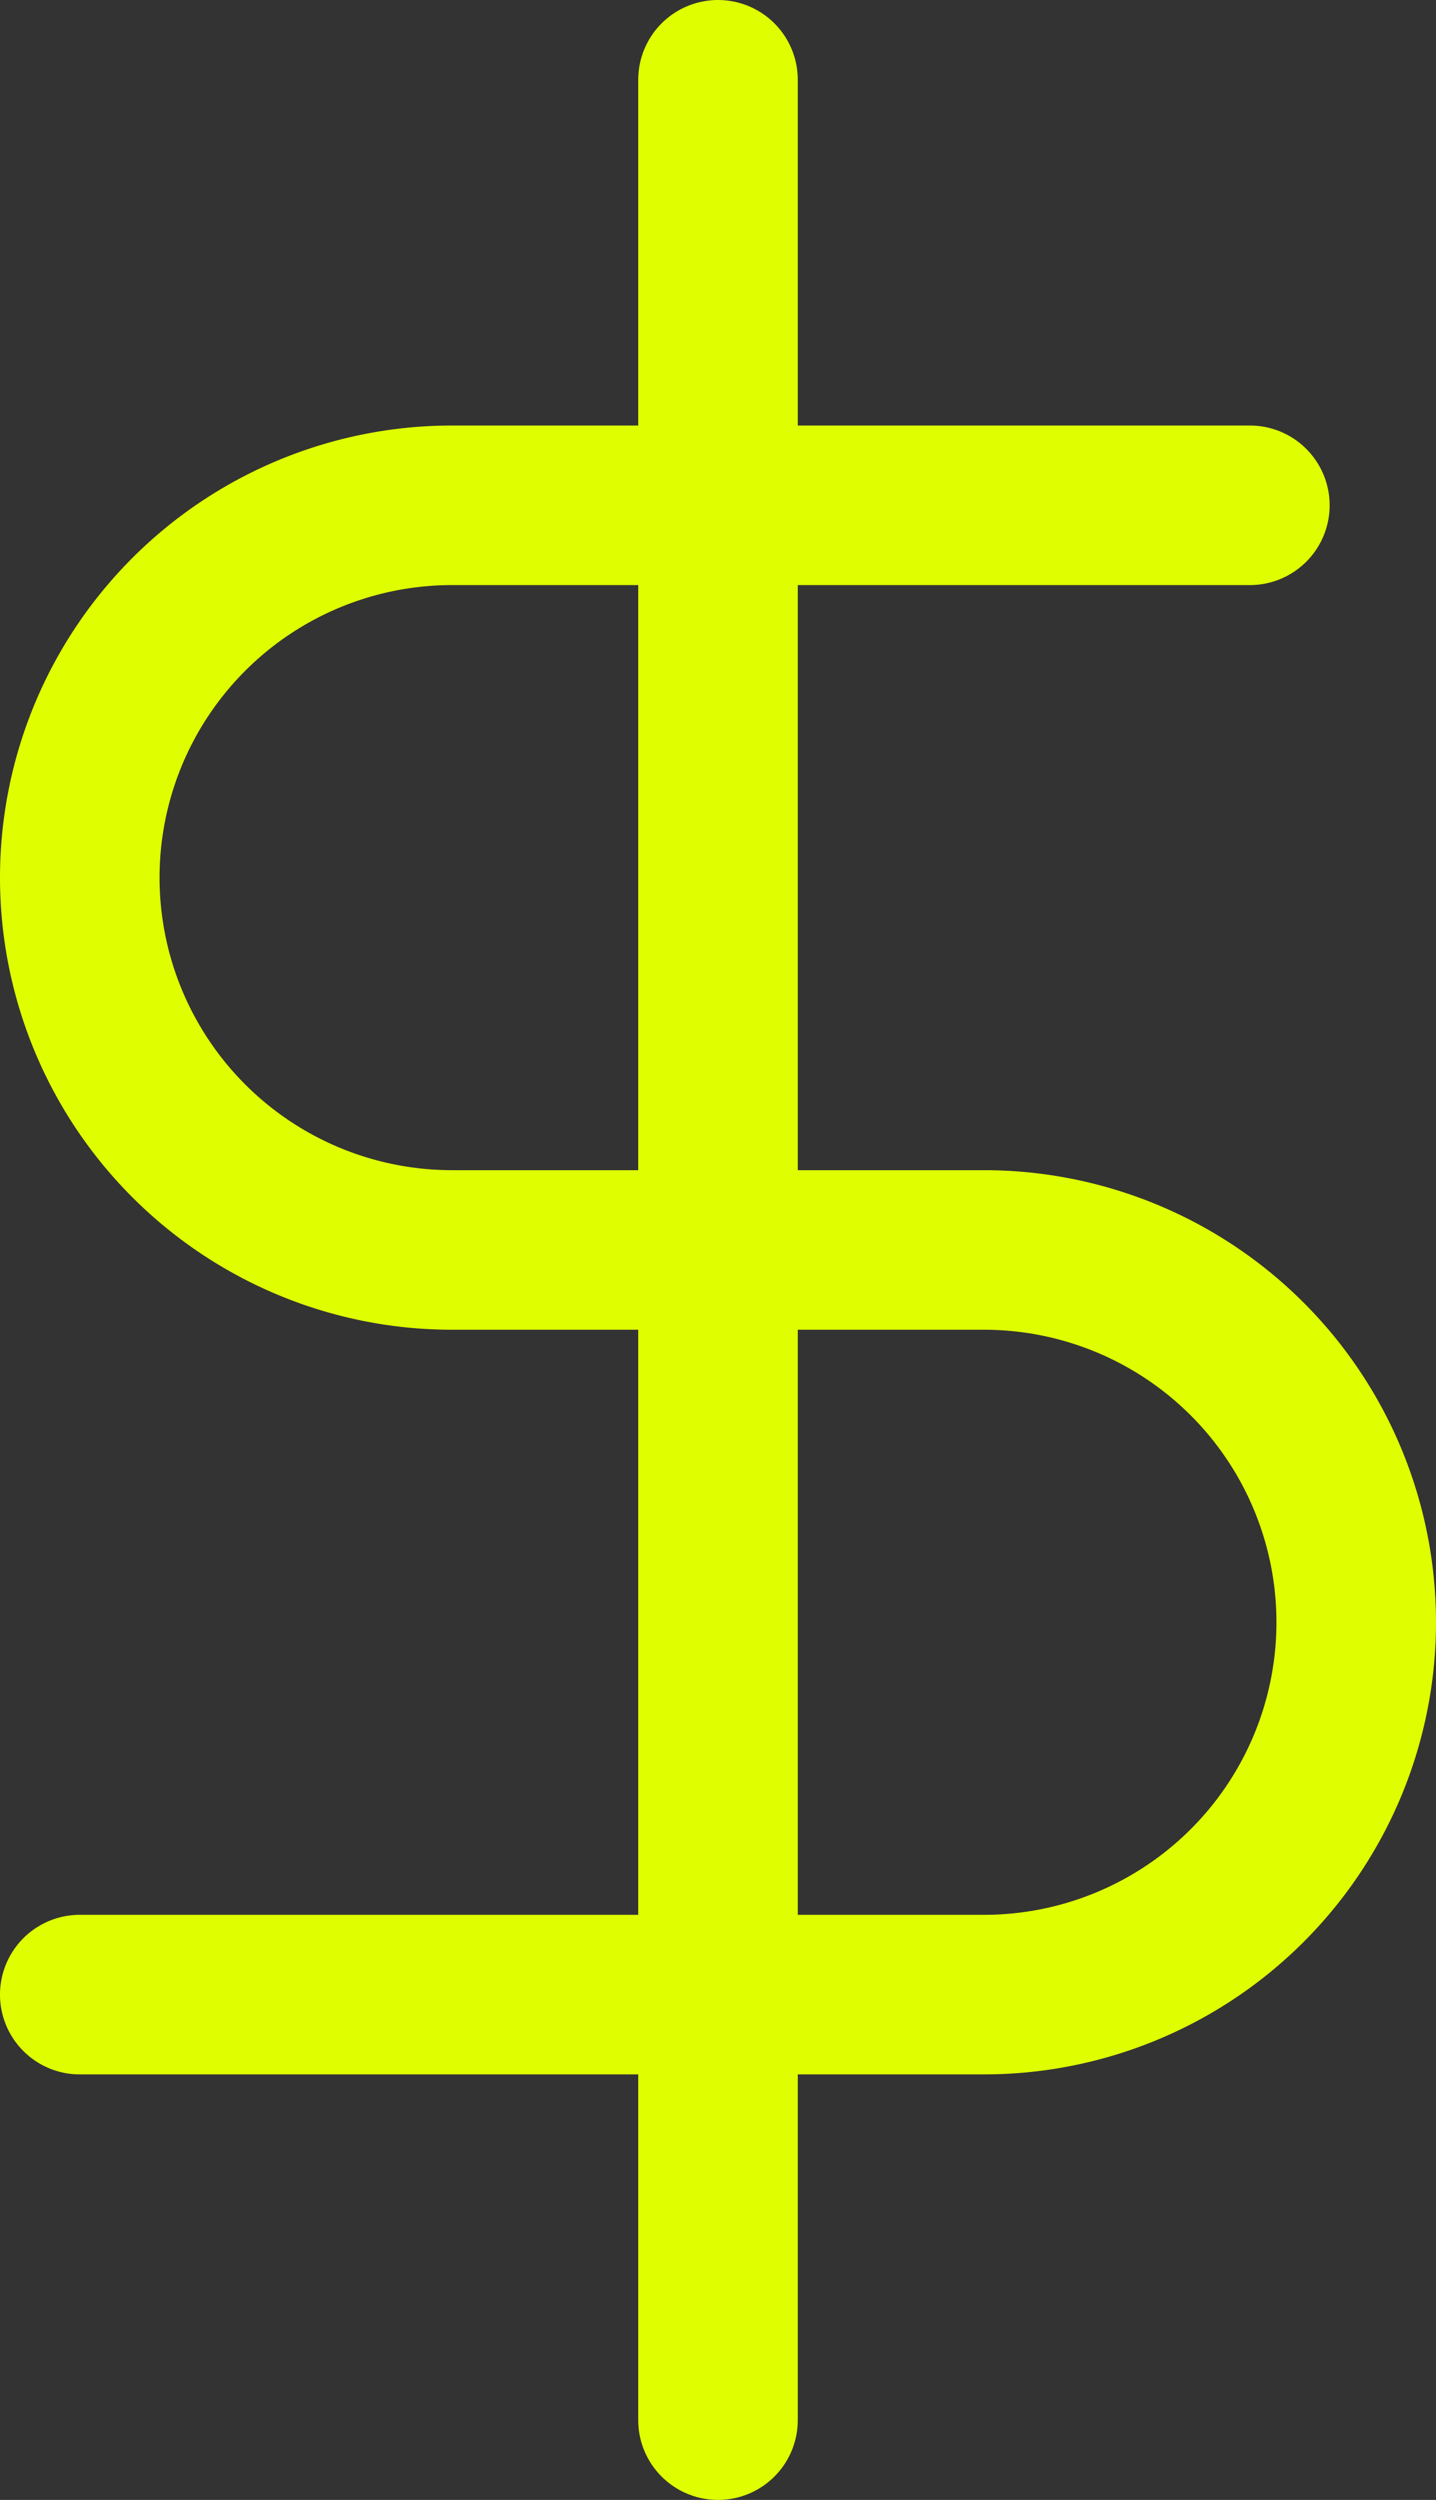 <svg xmlns="http://www.w3.org/2000/svg" width="13.5" height="23.5" viewBox="0 0 13.5 23.5">
  <rect x="0" y="0" width="13.5" height="23.5" fill="#333333" stroke="none"/>
  <g id="dollar-sign" transform="translate(-5.25 -0.25)">
    <line id="Line_92" data-name="Line 92" y2="22" transform="translate(12 1)" fill="none" stroke="#dffe00" stroke-linecap="round" stroke-linejoin="round" stroke-width="1.5"/>
    <path id="Path_119" data-name="Path 119" d="M17,5H9.5a3.5,3.5,0,0,0,0,7h5a3.5,3.5,0,1,1,0,7H6" fill="none" stroke="#dffe00" stroke-linecap="round" stroke-linejoin="round" stroke-width="1.5"/>
  </g>
</svg>
